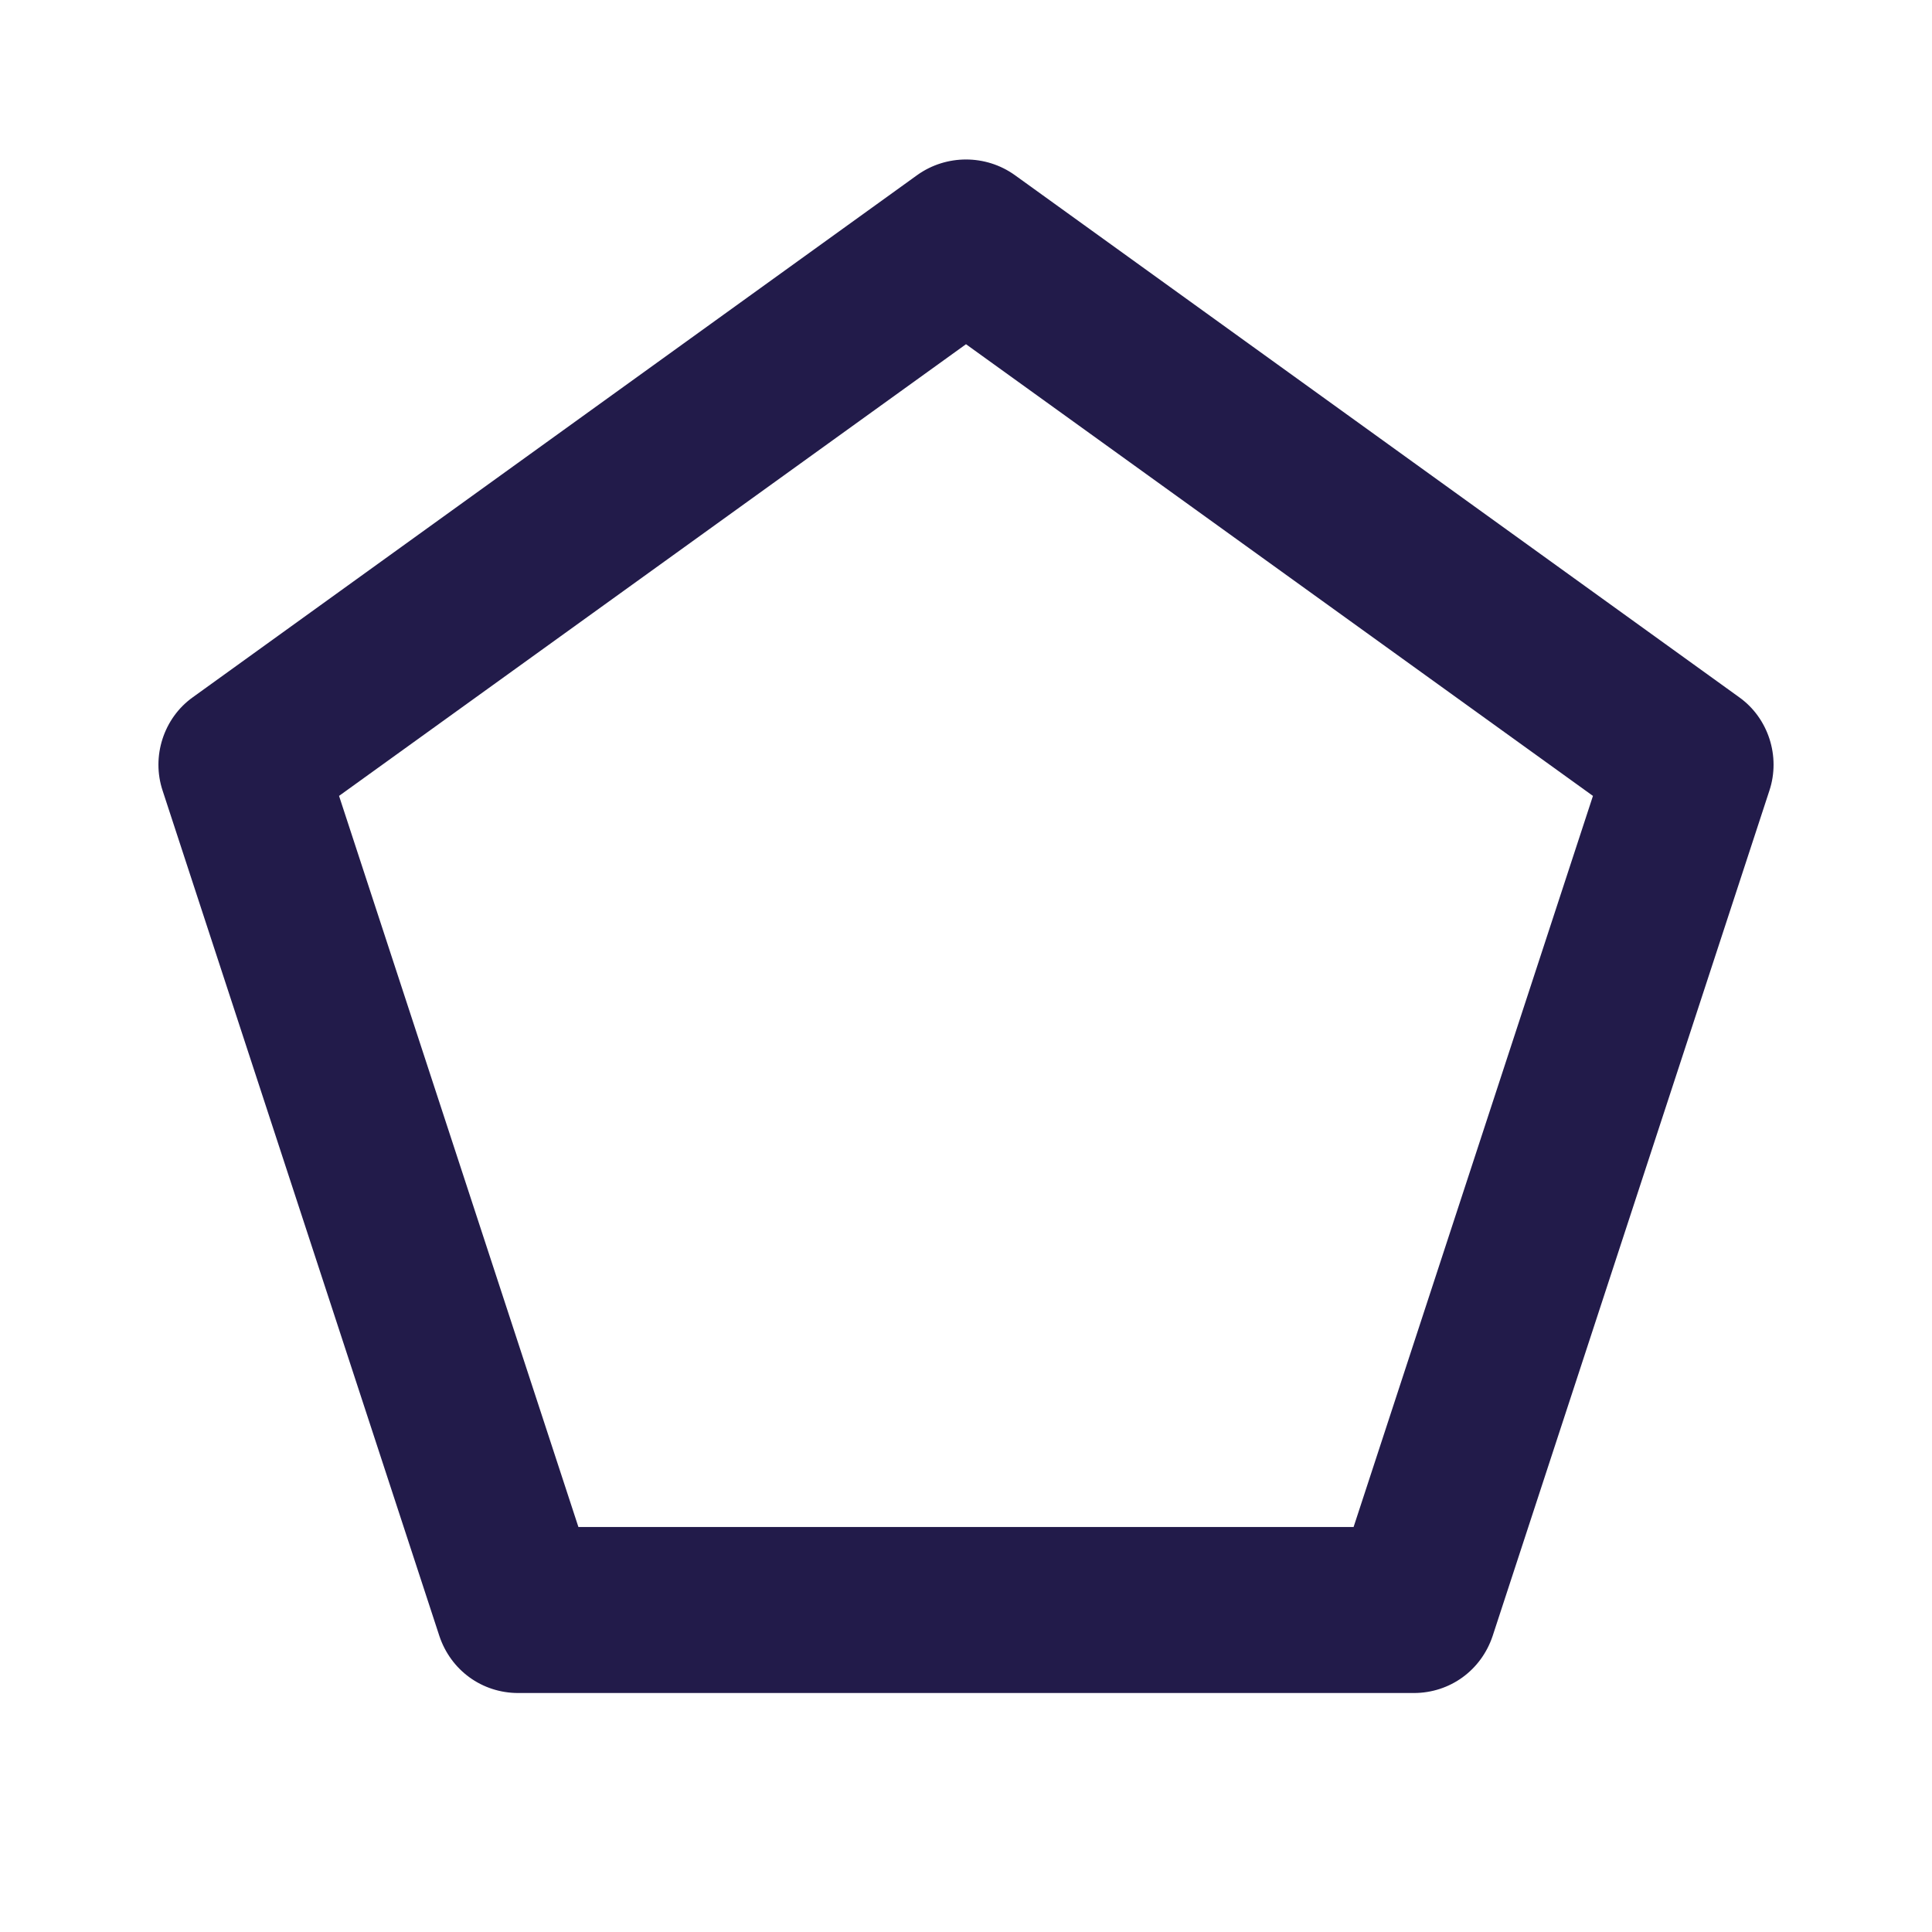 <svg fill="#221B4A" stroke="#221B4A" stroke-width=".5" xmlns="http://www.w3.org/2000/svg" viewBox="0 0 192 192">
  <title>Quintile</title>
  <path d="m172.7 69.5-72-51.9c-2.8-2-6.6-2-9.4 0l-72 51.9c-2.8 2-4 5.7-2.9 9l27.5 84c1.1 3.3 4.1 5.5 7.6 5.5h89c3.5 0 6.5-2.2 7.6-5.5l27.5-84c1.1-3.3-.1-7-2.9-9zm-38 82.5H57.3L33.4 79 96 33.9 158.6 79l-23.9 73z"/>
</svg>
